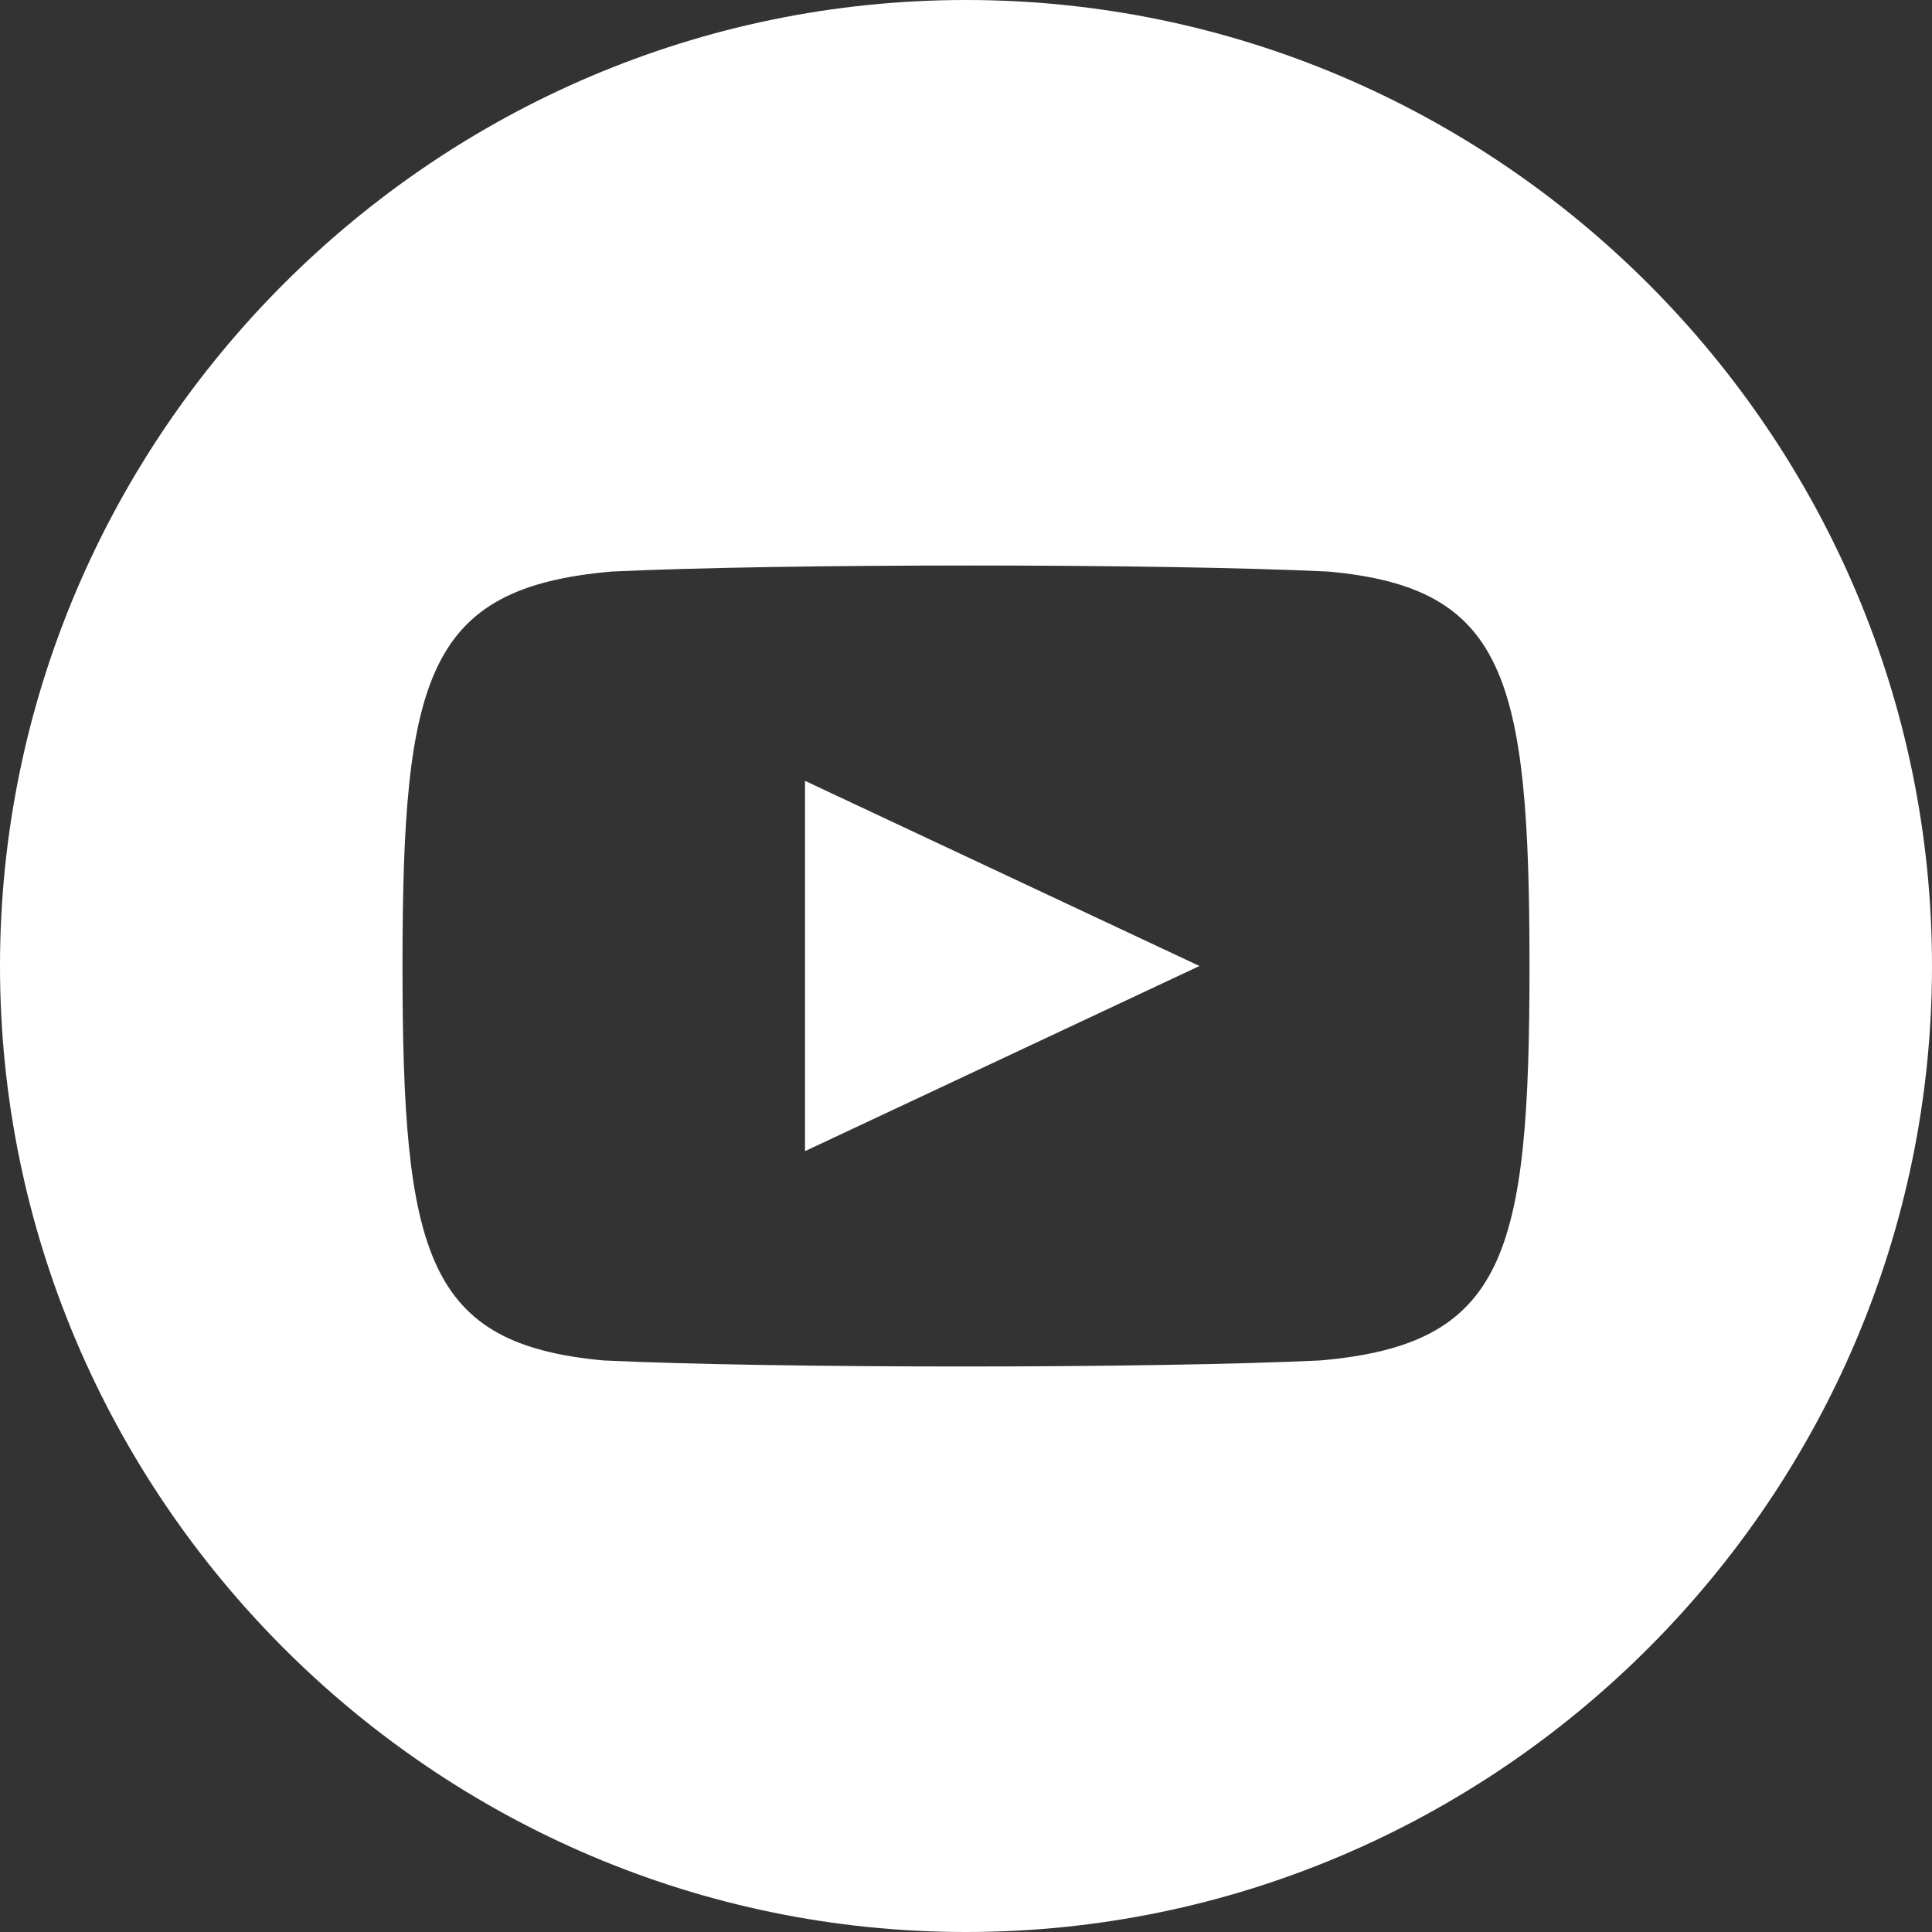 <svg id="Layer_1" xmlns="http://www.w3.org/2000/svg" width="24" height="24" viewBox="0 0 24 24"><rect x="0" y="0" width="24" height="24" fill="#333333" stroke="none"/><style>.st0{fill:#fff}</style><path class="st0" d="M12 0C5.4 0 0 5.4 0 12s5.4 12 12 12 12-5.4 12-12S18.6 0 12 0zm4.4 16.9c-2.1.1-6.8.1-8.9 0C5.3 16.7 5 15.6 5 12c0-3.6.3-4.7 2.6-4.9 2.1-.1 6.8-.1 8.9 0 2.2.2 2.5 1.3 2.5 4.9 0 3.6-.3 4.7-2.6 4.9zM10 9.7l4.9 2.3-4.9 2.3V9.7z"/></svg>